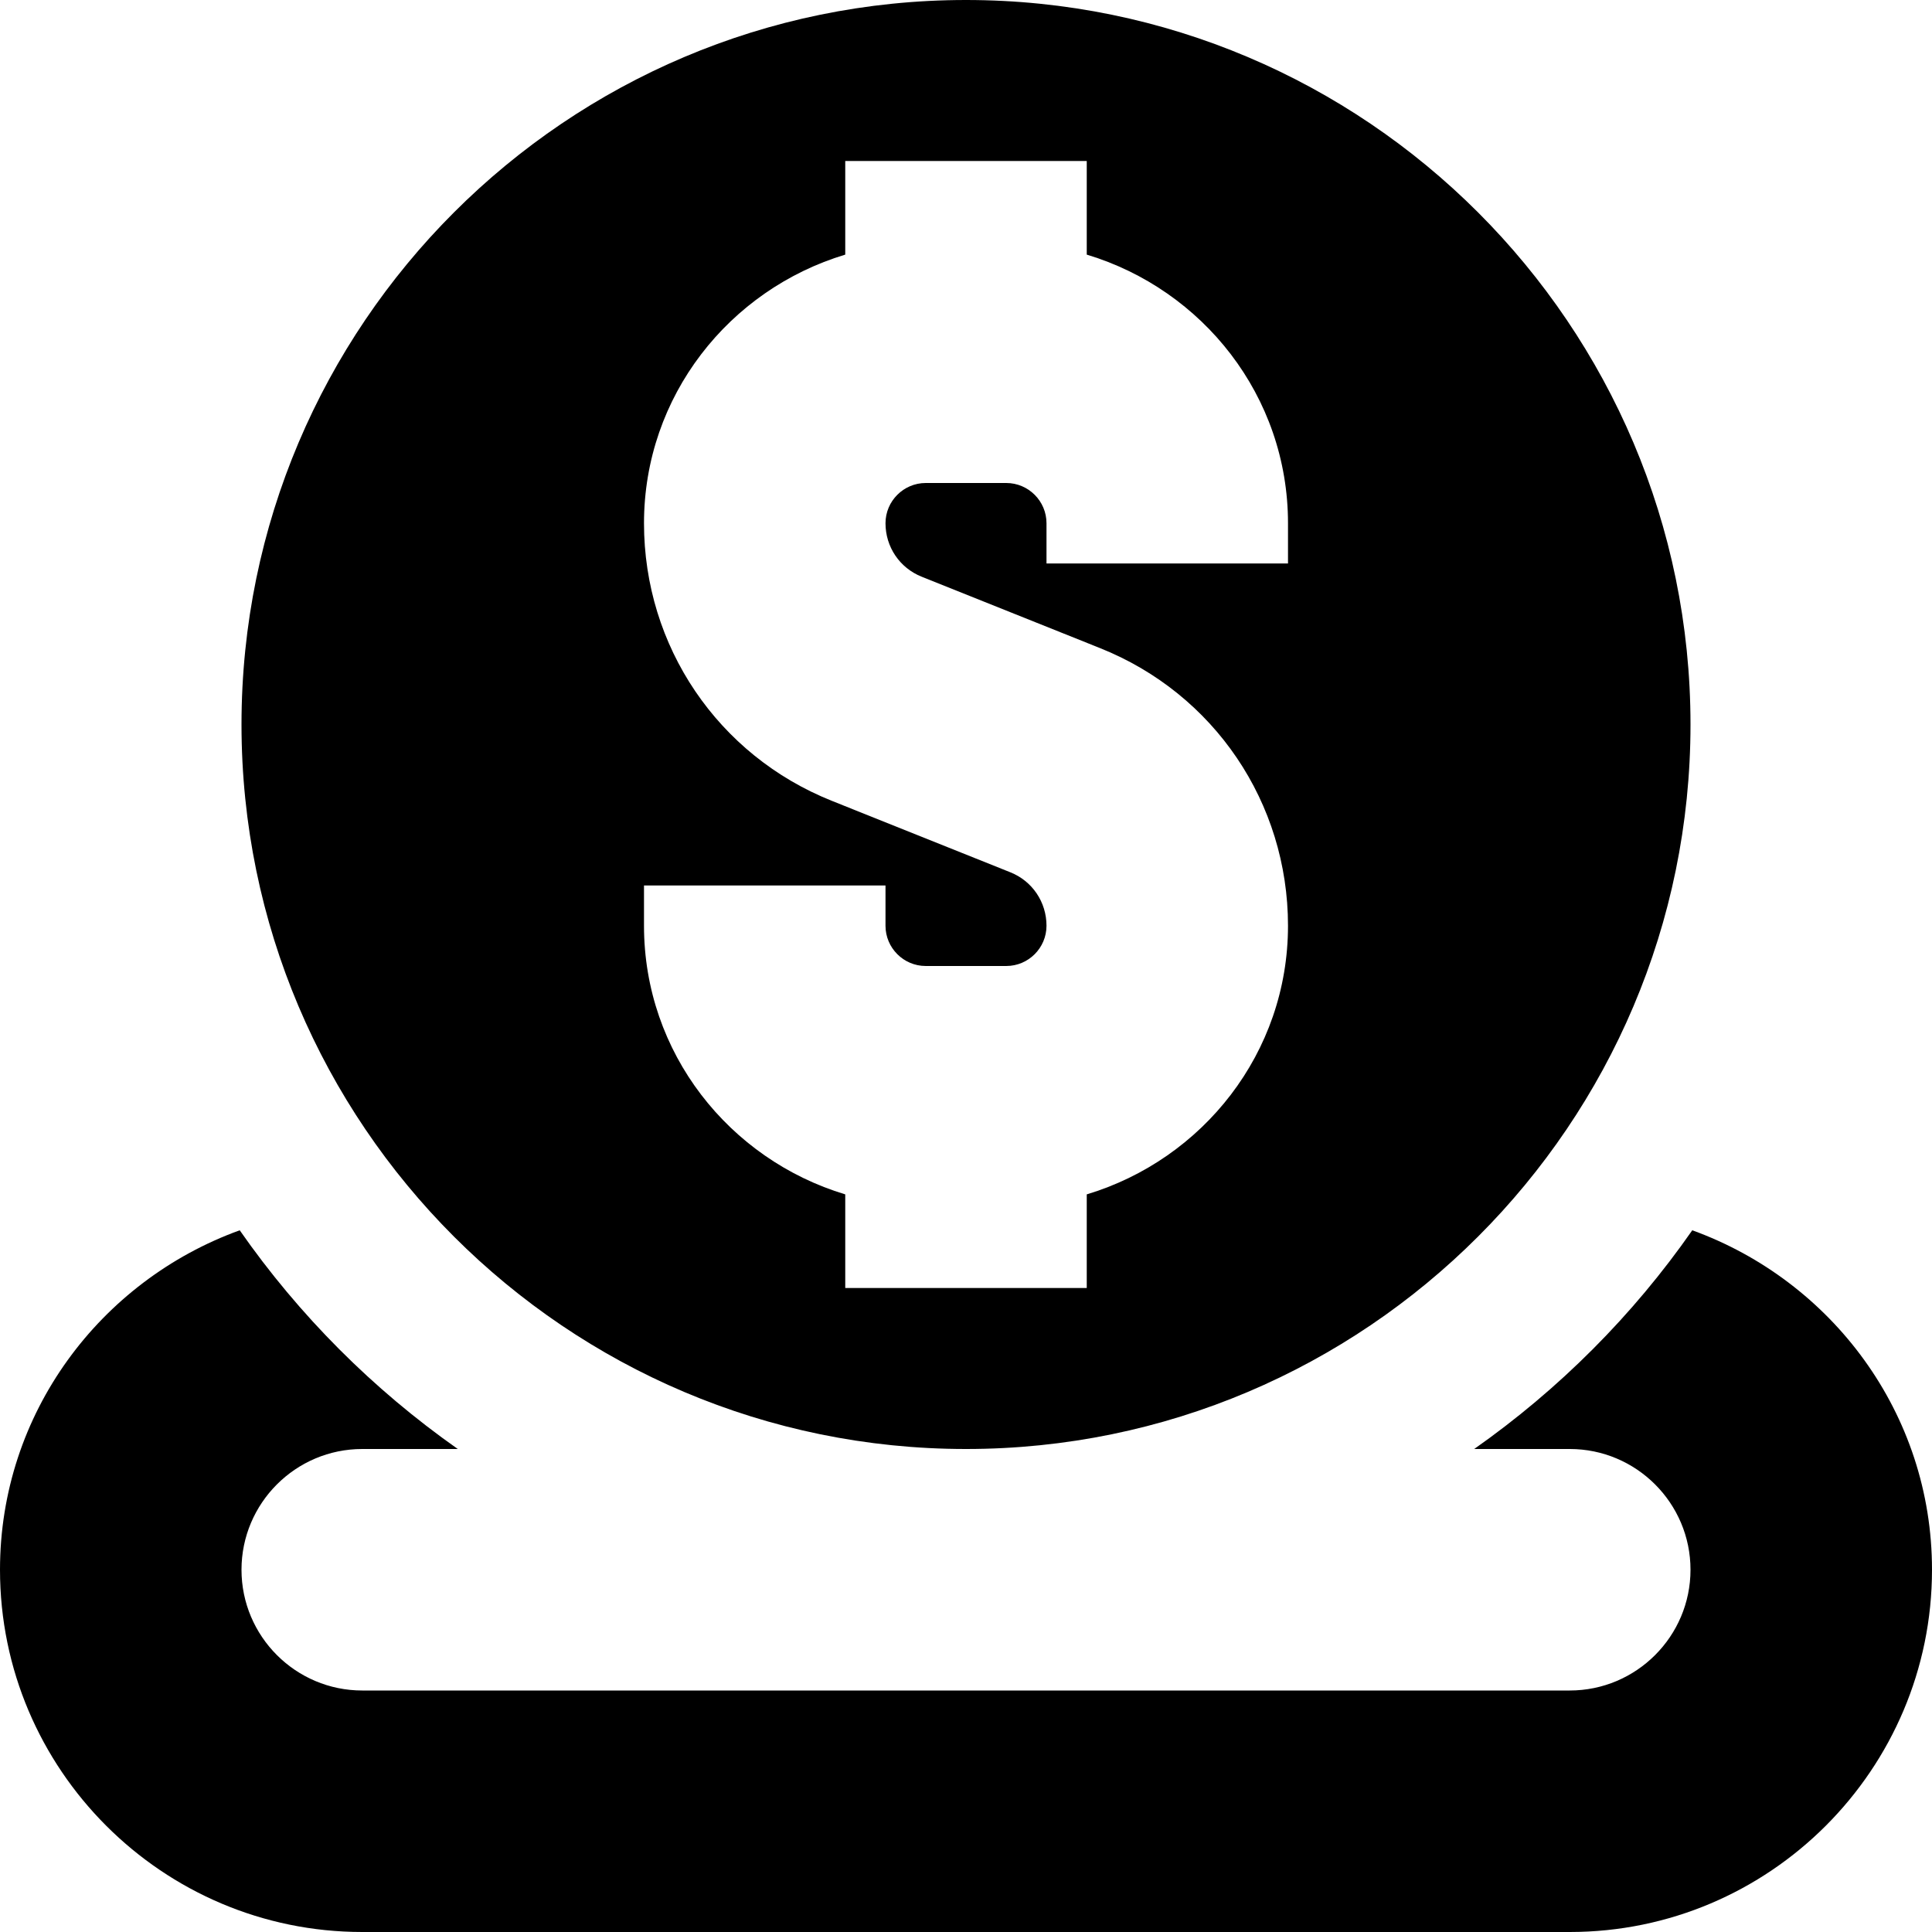 <?xml version="1.0" encoding="UTF-8"?>
<svg xmlns="http://www.w3.org/2000/svg" id="Layer_1" data-name="Layer 1" viewBox="0 0 24 24" width="512" height="512"><path d="M12,18c4.963,0,9-4.037,9-9S16.963,0,12,0,3,4.037,3,9s4.037,9,9,9Zm-4-7h3v.5c0,.275,.224,.5,.5,.5h1c.276,0,.5-.225,.5-.5,0-.294-.176-.555-.449-.664l-2.216-.887c-1.418-.566-2.335-1.921-2.335-3.449,0-1.58,1.059-2.903,2.5-3.337v-1.163h3v1.163c1.441,.434,2.5,1.757,2.5,3.337v.5h-3v-.5c0-.275-.224-.5-.5-.5h-1c-.276,0-.5,.225-.5,.5,0,.294,.176,.555,.449,.664l2.216,.887c1.418,.566,2.335,1.921,2.335,3.449,0,1.58-1.059,2.903-2.5,3.337v1.163h-3v-1.163c-1.441-.434-2.5-1.757-2.5-3.337v-.5Zm16,8.5c0,2.481-2.019,4.5-4.5,4.5H4.5c-2.481,0-4.5-2.019-4.5-4.5,0-1.945,1.247-3.59,2.978-4.217,.737,1.057,1.655,1.976,2.709,2.717h-1.187c-.827,0-1.5,.673-1.5,1.5s.673,1.5,1.5,1.5h15c.827,0,1.5-.673,1.5-1.5s-.673-1.5-1.5-1.5h-1.187c1.054-.741,1.972-1.66,2.709-2.717,1.731,.627,2.978,2.272,2.978,4.217Z"/></svg>
